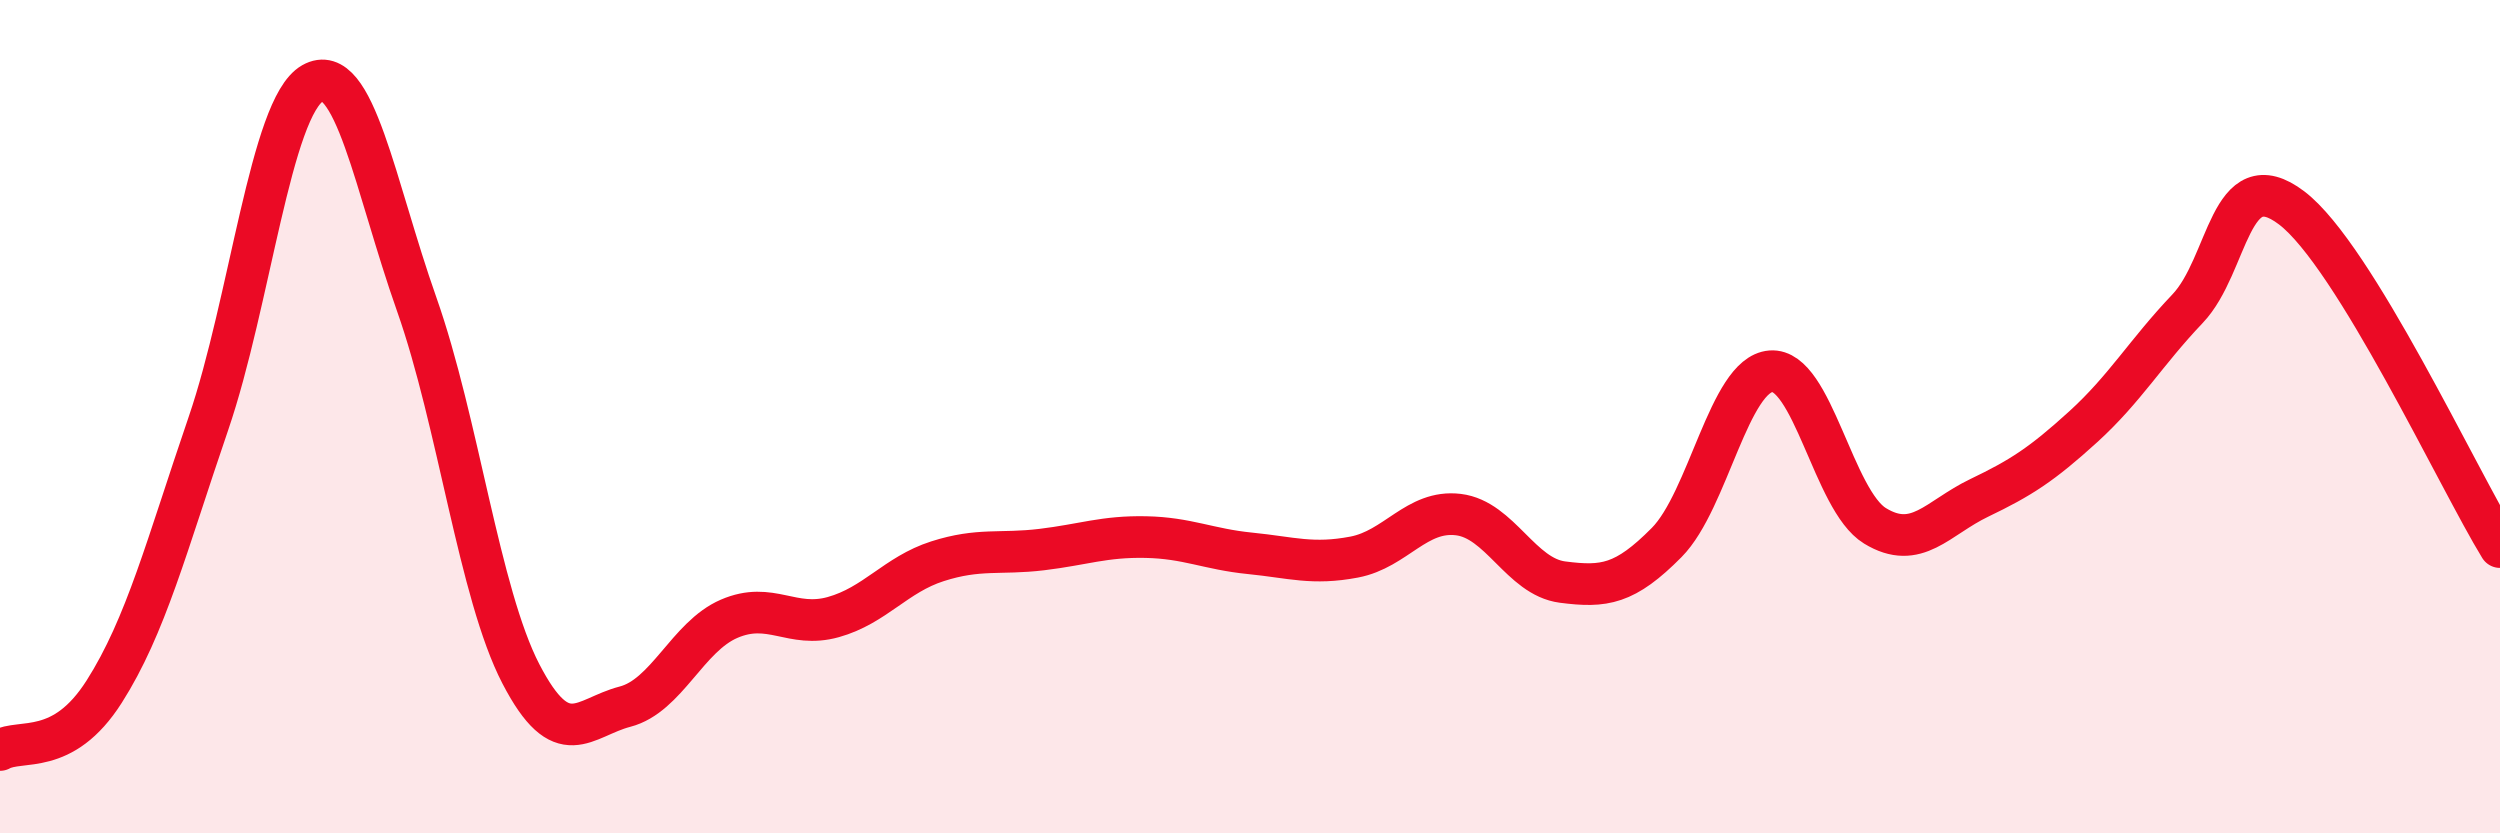 
    <svg width="60" height="20" viewBox="0 0 60 20" xmlns="http://www.w3.org/2000/svg">
      <path
        d="M 0,18 C 0.5,17.72 1.5,18.17 2.5,16.6 C 3.5,15.03 4,13.09 5,10.17 C 6,7.25 6.5,2.57 7.5,2 C 8.5,1.43 9,4.47 10,7.3 C 11,10.13 11.5,14.24 12.5,16.17 C 13.5,18.1 14,17.22 15,16.96 C 16,16.7 16.5,15.28 17.5,14.85 C 18.5,14.42 19,15.09 20,14.81 C 21,14.53 21.5,13.79 22.5,13.47 C 23.5,13.15 24,13.31 25,13.19 C 26,13.07 26.5,12.87 27.5,12.89 C 28.5,12.91 29,13.18 30,13.28 C 31,13.38 31.5,13.56 32.5,13.37 C 33.5,13.18 34,12.23 35,12.35 C 36,12.47 36.5,13.84 37.5,13.97 C 38.5,14.1 39,14.03 40,13.02 C 41,12.01 41.5,8.99 42.5,8.91 C 43.5,8.83 44,12.01 45,12.62 C 46,13.23 46.5,12.43 47.5,11.95 C 48.5,11.47 49,11.15 50,10.24 C 51,9.33 51.5,8.46 52.5,7.41 C 53.5,6.36 53.5,3.85 55,4.99 C 56.5,6.13 59,11.5 60,13.13L60 20L0 20Z"
        fill="#EB0A25"
        opacity="0.1"
        stroke-linecap="round"
        stroke-linejoin="round"
      />
      <path
        d="M 0,18 C 0.5,17.72 1.5,18.17 2.5,16.6 C 3.5,15.03 4,13.09 5,10.17 C 6,7.25 6.5,2.57 7.5,2 C 8.5,1.43 9,4.47 10,7.3 C 11,10.13 11.5,14.24 12.5,16.17 C 13.5,18.1 14,17.22 15,16.96 C 16,16.7 16.5,15.28 17.5,14.85 C 18.5,14.42 19,15.09 20,14.81 C 21,14.53 21.5,13.79 22.5,13.47 C 23.5,13.15 24,13.31 25,13.19 C 26,13.07 26.5,12.87 27.5,12.89 C 28.5,12.91 29,13.18 30,13.28 C 31,13.38 31.5,13.56 32.5,13.37 C 33.5,13.18 34,12.23 35,12.35 C 36,12.47 36.5,13.84 37.5,13.97 C 38.5,14.1 39,14.03 40,13.02 C 41,12.01 41.5,8.99 42.5,8.91 C 43.5,8.83 44,12.01 45,12.62 C 46,13.23 46.5,12.43 47.5,11.95 C 48.5,11.47 49,11.15 50,10.24 C 51,9.33 51.5,8.46 52.5,7.41 C 53.5,6.36 53.5,3.85 55,4.99 C 56.5,6.13 59,11.5 60,13.13"
        stroke="#EB0A25"
        stroke-width="1"
        fill="none"
        stroke-linecap="round"
        stroke-linejoin="round"
      />
    </svg>
  